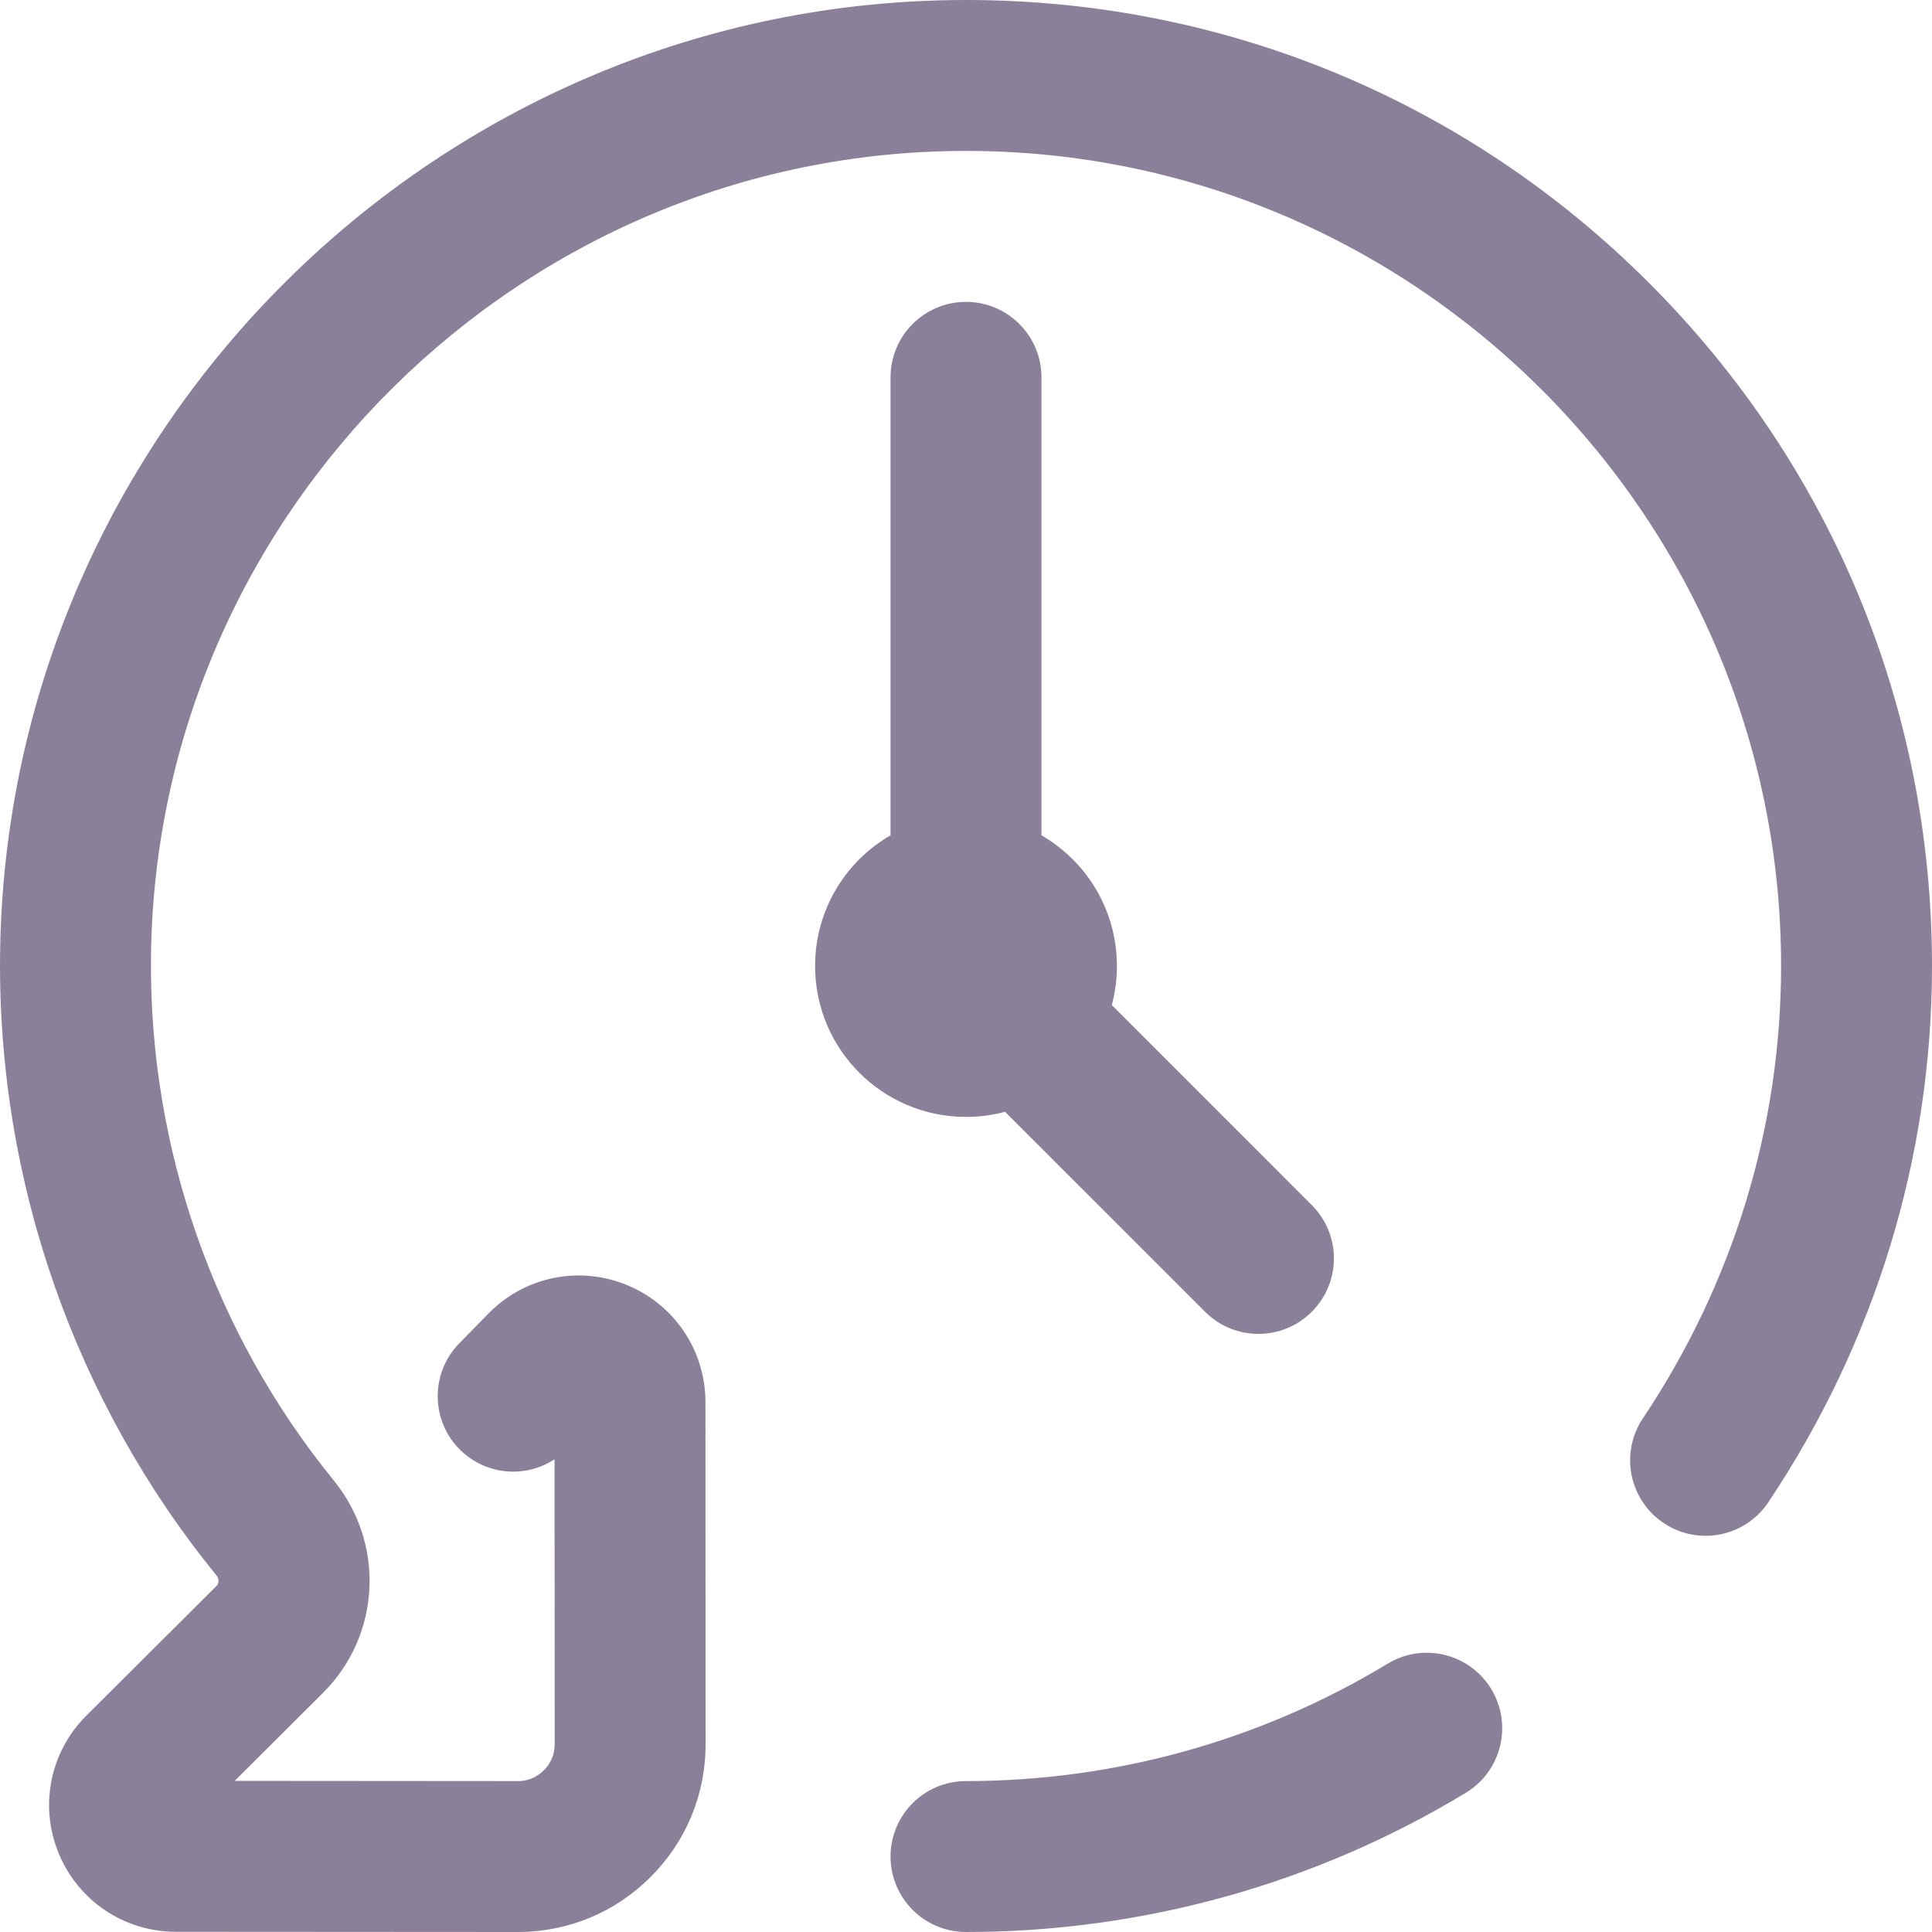 <?xml version="1.0" encoding="UTF-8"?> <svg xmlns="http://www.w3.org/2000/svg" xmlns:xlink="http://www.w3.org/1999/xlink" width="36px" height="36px" viewBox="0 0 36 36" version="1.1"><!-- Generator: Sketch 63.1 (92452) - https://sketch.com --><title>Icon/Výhody/Historie</title><desc>Created with Sketch.</desc><g id="Page-1" stroke="none" stroke-width="1" fill="none" fill-rule="evenodd" opacity="0.552"><g id="home" transform="translate(-292, -760)" fill="#2E1A46"><g id="výhody" transform="translate(0, 758)"><g id="vyhoda" transform="translate(292, 0)"><g id="1"><g id="Icon/Výhody/Historie" transform="translate(0, 2)"><g id="counterclockwise"><path d="M18,20.812 C16.447,20.812 15.188,19.553 15.188,18 C15.188,16.959 15.753,16.051 16.594,15.565 L16.594,7.031 C16.594,6.255 17.223,5.625 18,5.625 C18.777,5.625 19.406,6.255 19.406,7.031 L19.406,15.565 C20.247,16.051 20.812,16.959 20.812,18 C20.812,18.252 20.779,18.496 20.717,18.728 L24.443,22.455 C24.993,23.004 24.993,23.894 24.443,24.443 C24.169,24.718 23.809,24.855 23.449,24.855 C23.089,24.855 22.729,24.718 22.455,24.443 L18.728,20.717 C18.496,20.779 18.252,20.812 18,20.812 Z M30.737,5.281 C27.344,1.883 22.83,0.007 18.028,0 C18.019,0 18.01,0 18,0 C8.166,0 0.094,7.991 0.001,17.826 C-0.039,22.019 1.394,26.115 4.036,29.359 C4.085,29.419 4.083,29.502 4.034,29.552 L1.606,31.971 C0.93,32.646 0.729,33.654 1.095,34.538 C1.461,35.422 2.316,35.995 3.273,35.996 L9.647,36 L9.65,36 C10.584,36 11.463,35.636 12.123,34.975 C12.785,34.314 13.149,33.435 13.148,32.499 L13.145,26.124 C13.144,25.167 12.571,24.312 11.687,23.947 C10.803,23.581 9.795,23.782 9.12,24.457 C9.116,24.461 9.112,24.465 9.109,24.468 L8.557,25.032 C8.014,25.587 8.024,26.478 8.579,27.021 C9.06,27.491 9.792,27.547 10.333,27.192 L10.336,32.501 C10.336,32.748 10.21,32.911 10.135,32.986 C10.06,33.062 9.897,33.188 9.65,33.188 C9.65,33.188 9.649,33.188 9.649,33.188 L4.373,33.184 L6.021,31.542 C7.096,30.468 7.18,28.765 6.217,27.583 C3.988,24.846 2.78,21.391 2.813,17.852 C2.892,9.554 9.702,2.812 18,2.812 L18.024,2.812 C26.385,2.825 33.188,9.639 33.188,18 C33.188,20.995 32.297,23.91 30.612,26.43 C30.181,27.075 30.354,27.948 31,28.38 C31.645,28.812 32.519,28.638 32.95,27.993 C34.945,25.008 36,21.553 36,18 C36,13.197 34.131,8.68 30.737,5.281 L30.737,5.281 Z M25.857,31 C23.494,32.431 20.778,33.188 18,33.188 C17.223,33.188 16.594,33.817 16.594,34.594 C16.594,35.37 17.223,36 18,36 C21.292,36 24.512,35.103 27.314,33.406 C27.978,33.003 28.19,32.139 27.788,31.474 C27.385,30.81 26.521,30.598 25.857,31 L25.857,31 Z" id="Shape" fill-rule="nonzero"></path></g></g></g></g></g></g></g></svg> 